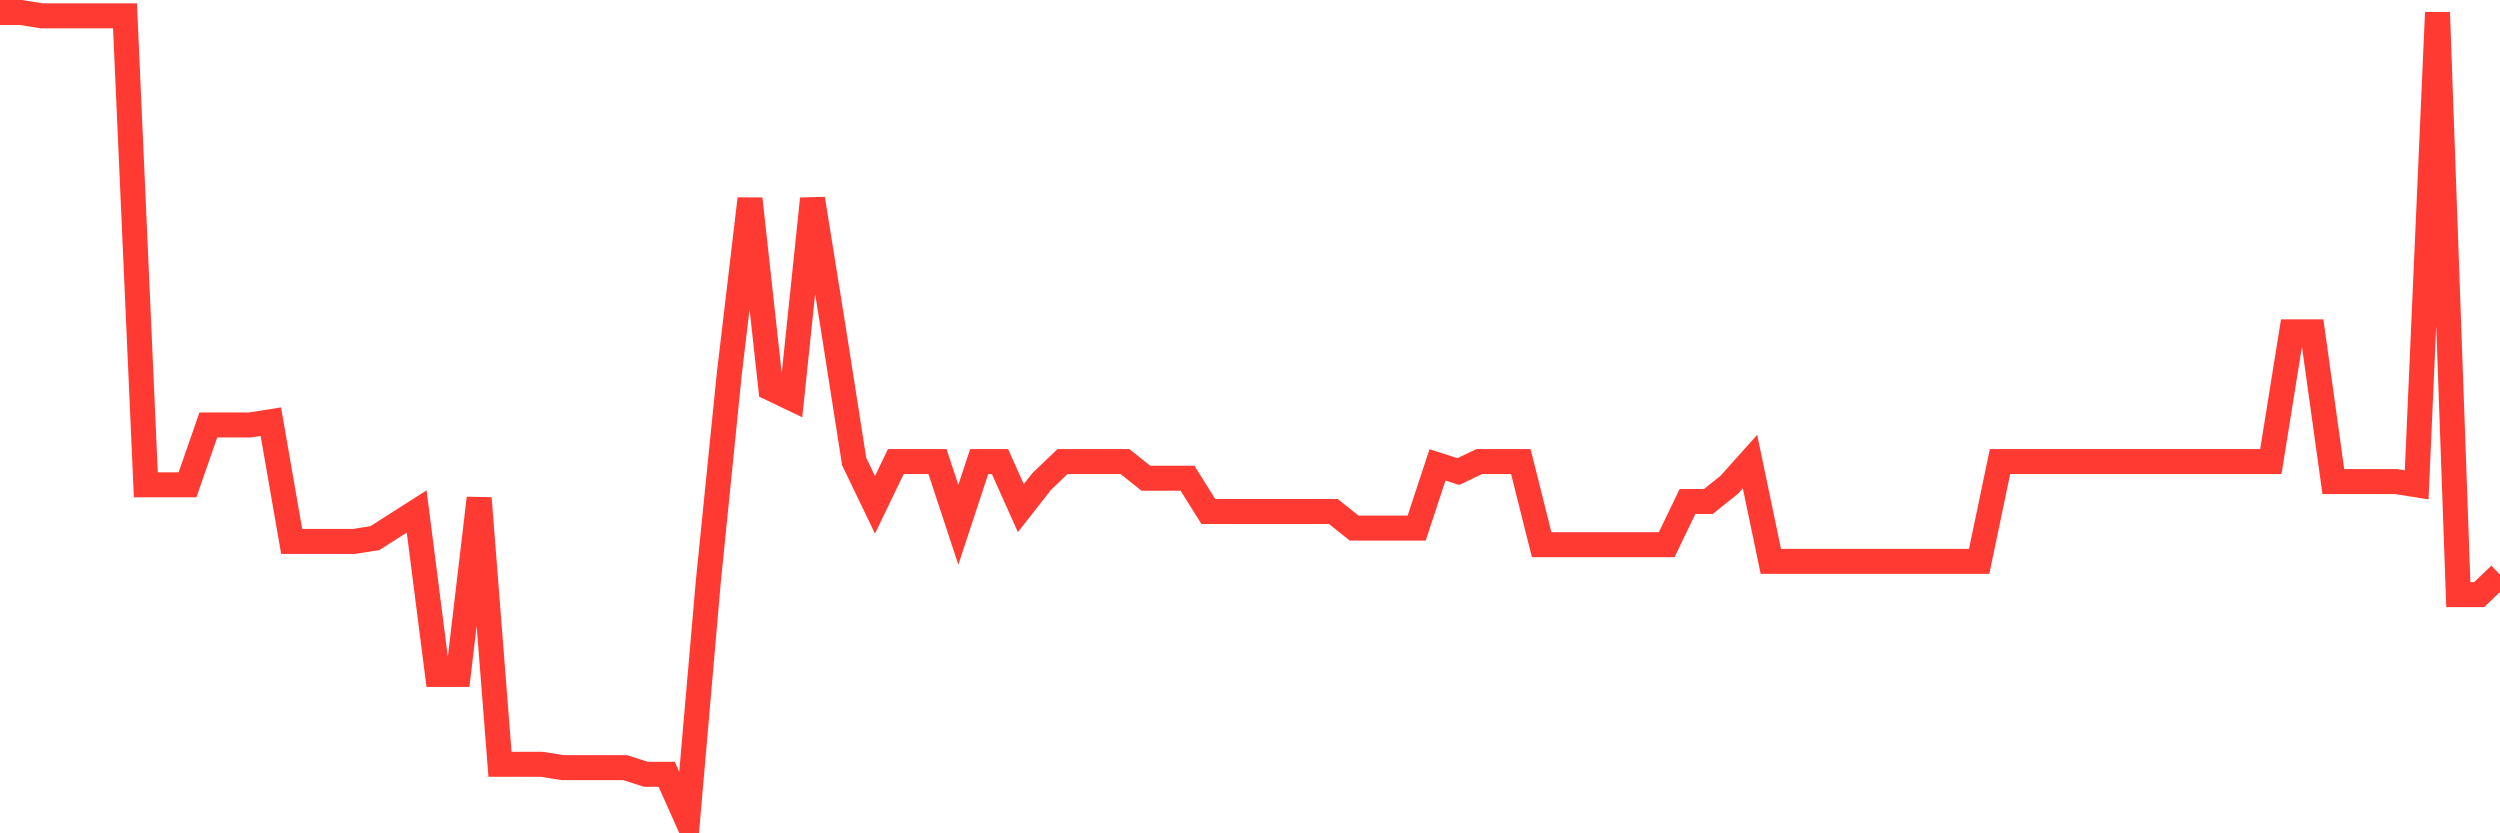 <svg
  xmlns="http://www.w3.org/2000/svg"
  xmlns:xlink="http://www.w3.org/1999/xlink"
  width="120"
  height="40"
  viewBox="0 0 120 40"
  preserveAspectRatio="none"
>
  <polyline
    points="0,0.6 1,0.6 2,0.76 3,0.76 4,0.76 5,0.76 6,0.76 7,23.273 8,23.273 9,23.273 10,20.399 11,20.399 12,20.399 13,20.24 14,25.988 15,25.988 16,25.988 17,25.988 18,25.828 19,25.189 20,24.551 21,32.374 22,32.374 23,23.912 24,36.686 25,36.686 26,36.686 27,36.845 28,36.845 29,36.845 30,36.845 31,37.165 32,37.165 33,39.4 34,27.904 35,18.004 36,9.542 37,18.643 38,19.122 39,9.542 40,15.769 41,22.156 42,24.231 43,22.156 44,22.156 45,22.156 46,25.189 47,22.156 48,22.156 49,24.391 50,23.114 51,22.156 52,22.156 53,22.156 54,22.156 55,22.954 56,22.954 57,22.954 58,24.551 59,24.551 60,24.551 61,24.551 62,24.551 63,24.551 64,24.551 65,25.349 66,25.349 67,25.349 68,25.349 69,22.315 70,22.635 71,22.156 72,22.156 73,22.156 74,26.147 75,26.147 76,26.147 77,26.147 78,26.147 79,26.147 80,26.147 81,24.072 82,24.072 83,23.273 84,22.156 85,26.946 86,26.946 87,26.946 88,26.946 89,26.946 90,26.946 91,26.946 92,26.946 93,26.946 94,26.946 95,26.946 96,22.156 97,22.156 98,22.156 99,22.156 100,22.156 101,22.156 102,22.156 103,22.156 104,22.156 105,22.156 106,22.156 107,22.156 108,22.156 109,22.156 110,15.928 111,15.928 112,23.114 113,23.114 114,23.114 115,23.114 116,23.273 117,0.6 118,28.542 119,28.542 120,27.584"
    fill="none"
    stroke="#ff3a33"
    stroke-width="1.2"
  >
  </polyline>
</svg>